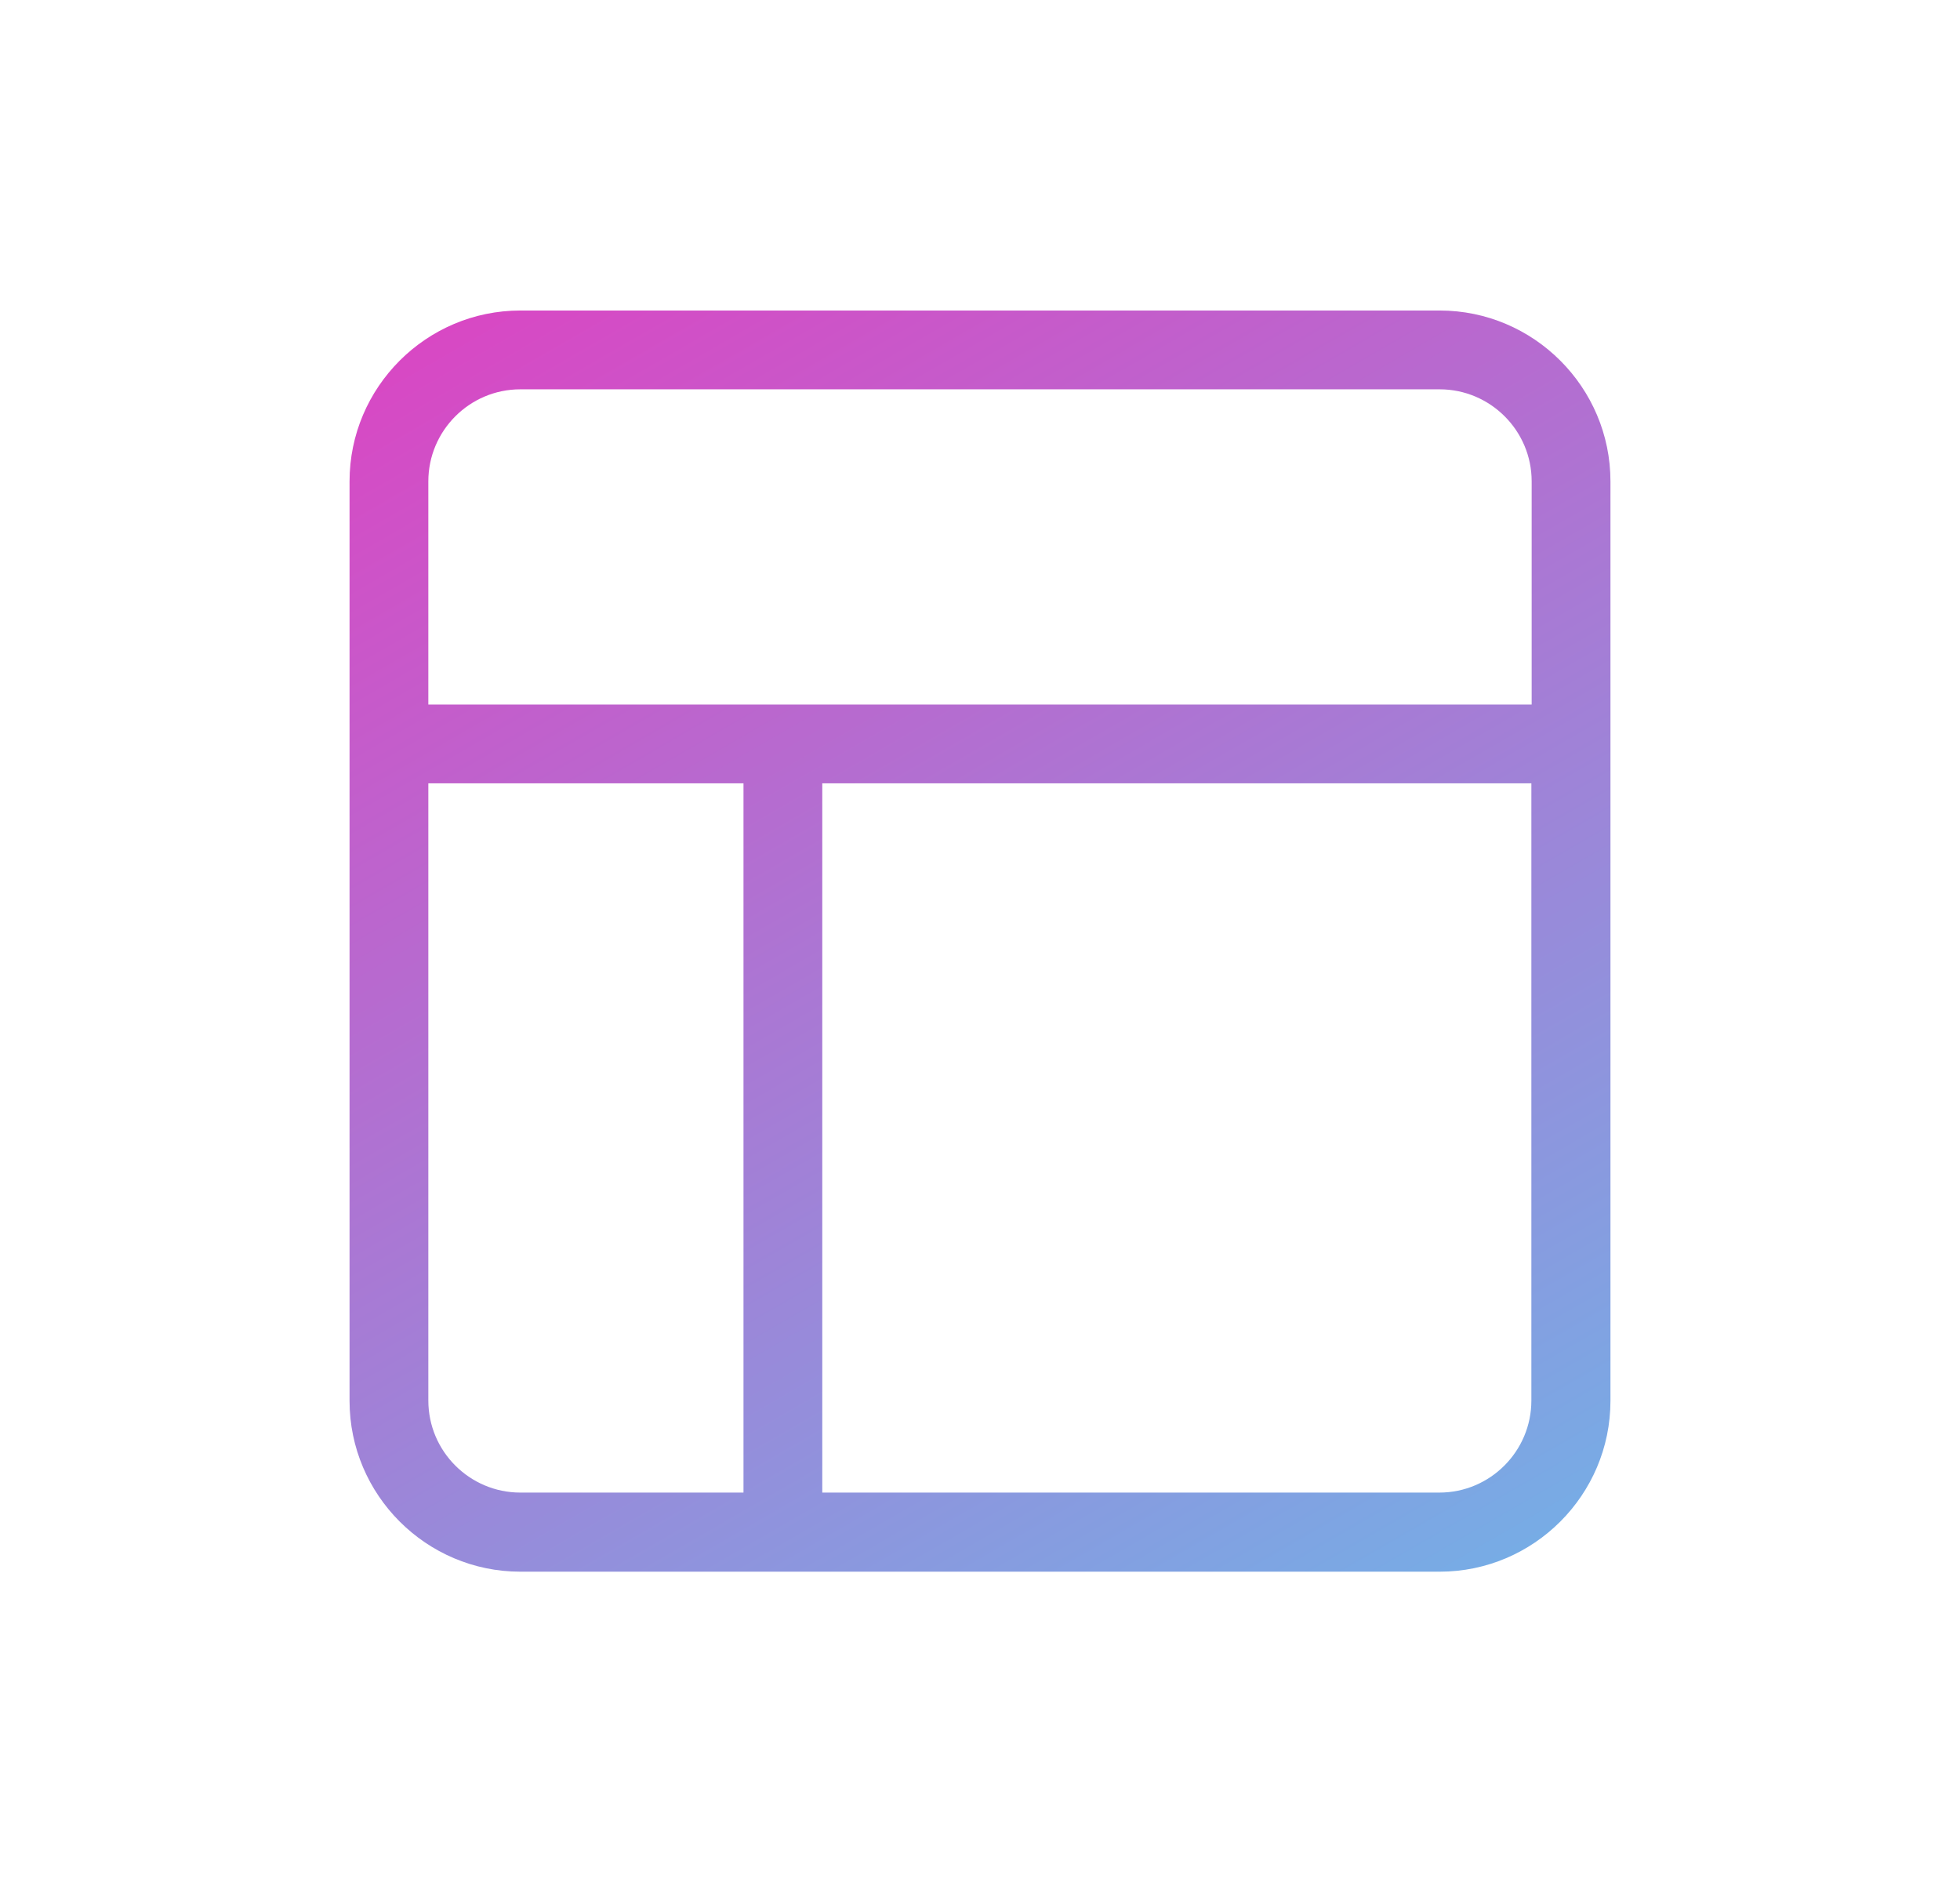 <?xml version="1.0" encoding="UTF-8"?>
<svg id="Capa_1" data-name="Capa 1" xmlns="http://www.w3.org/2000/svg" xmlns:xlink="http://www.w3.org/1999/xlink" viewBox="0 0 66.67 64">
  <defs>
    <style>
      .cls-1 {
        fill: url(#Degradado_sin_nombre_55);
      }
    </style>
    <linearGradient id="Degradado_sin_nombre_55" data-name="Degradado sin nombre 55" x1="46.91" y1="55.52" x2="19.75" y2="8.48" gradientUnits="userSpaceOnUse">
      <stop offset="0" stop-color="#77ace5"/>
      <stop offset="1" stop-color="#d848c4"/>
    </linearGradient>
  </defs>
  <path class="cls-1" d="M48.97,10.56H17.7c-3.2,0-5.81,2.61-5.81,5.81v31.27c0,3.2,2.61,5.81,5.81,5.81h31.27c3.2,0,5.81-2.61,5.81-5.81V16.37c0-3.2-2.61-5.81-5.81-5.81Zm-31.27,2.68h31.27c1.72,0,3.13,1.4,3.13,3.13v7.59H14.57v-7.59c0-1.72,1.4-3.13,3.13-3.13Zm-3.13,34.39V26.64h10.72v24.12h-7.59c-1.72,0-3.13-1.4-3.13-3.13Zm34.39,3.13H27.97V26.64h24.12v20.99c0,1.72-1.4,3.13-3.13,3.13Z"/>
</svg>